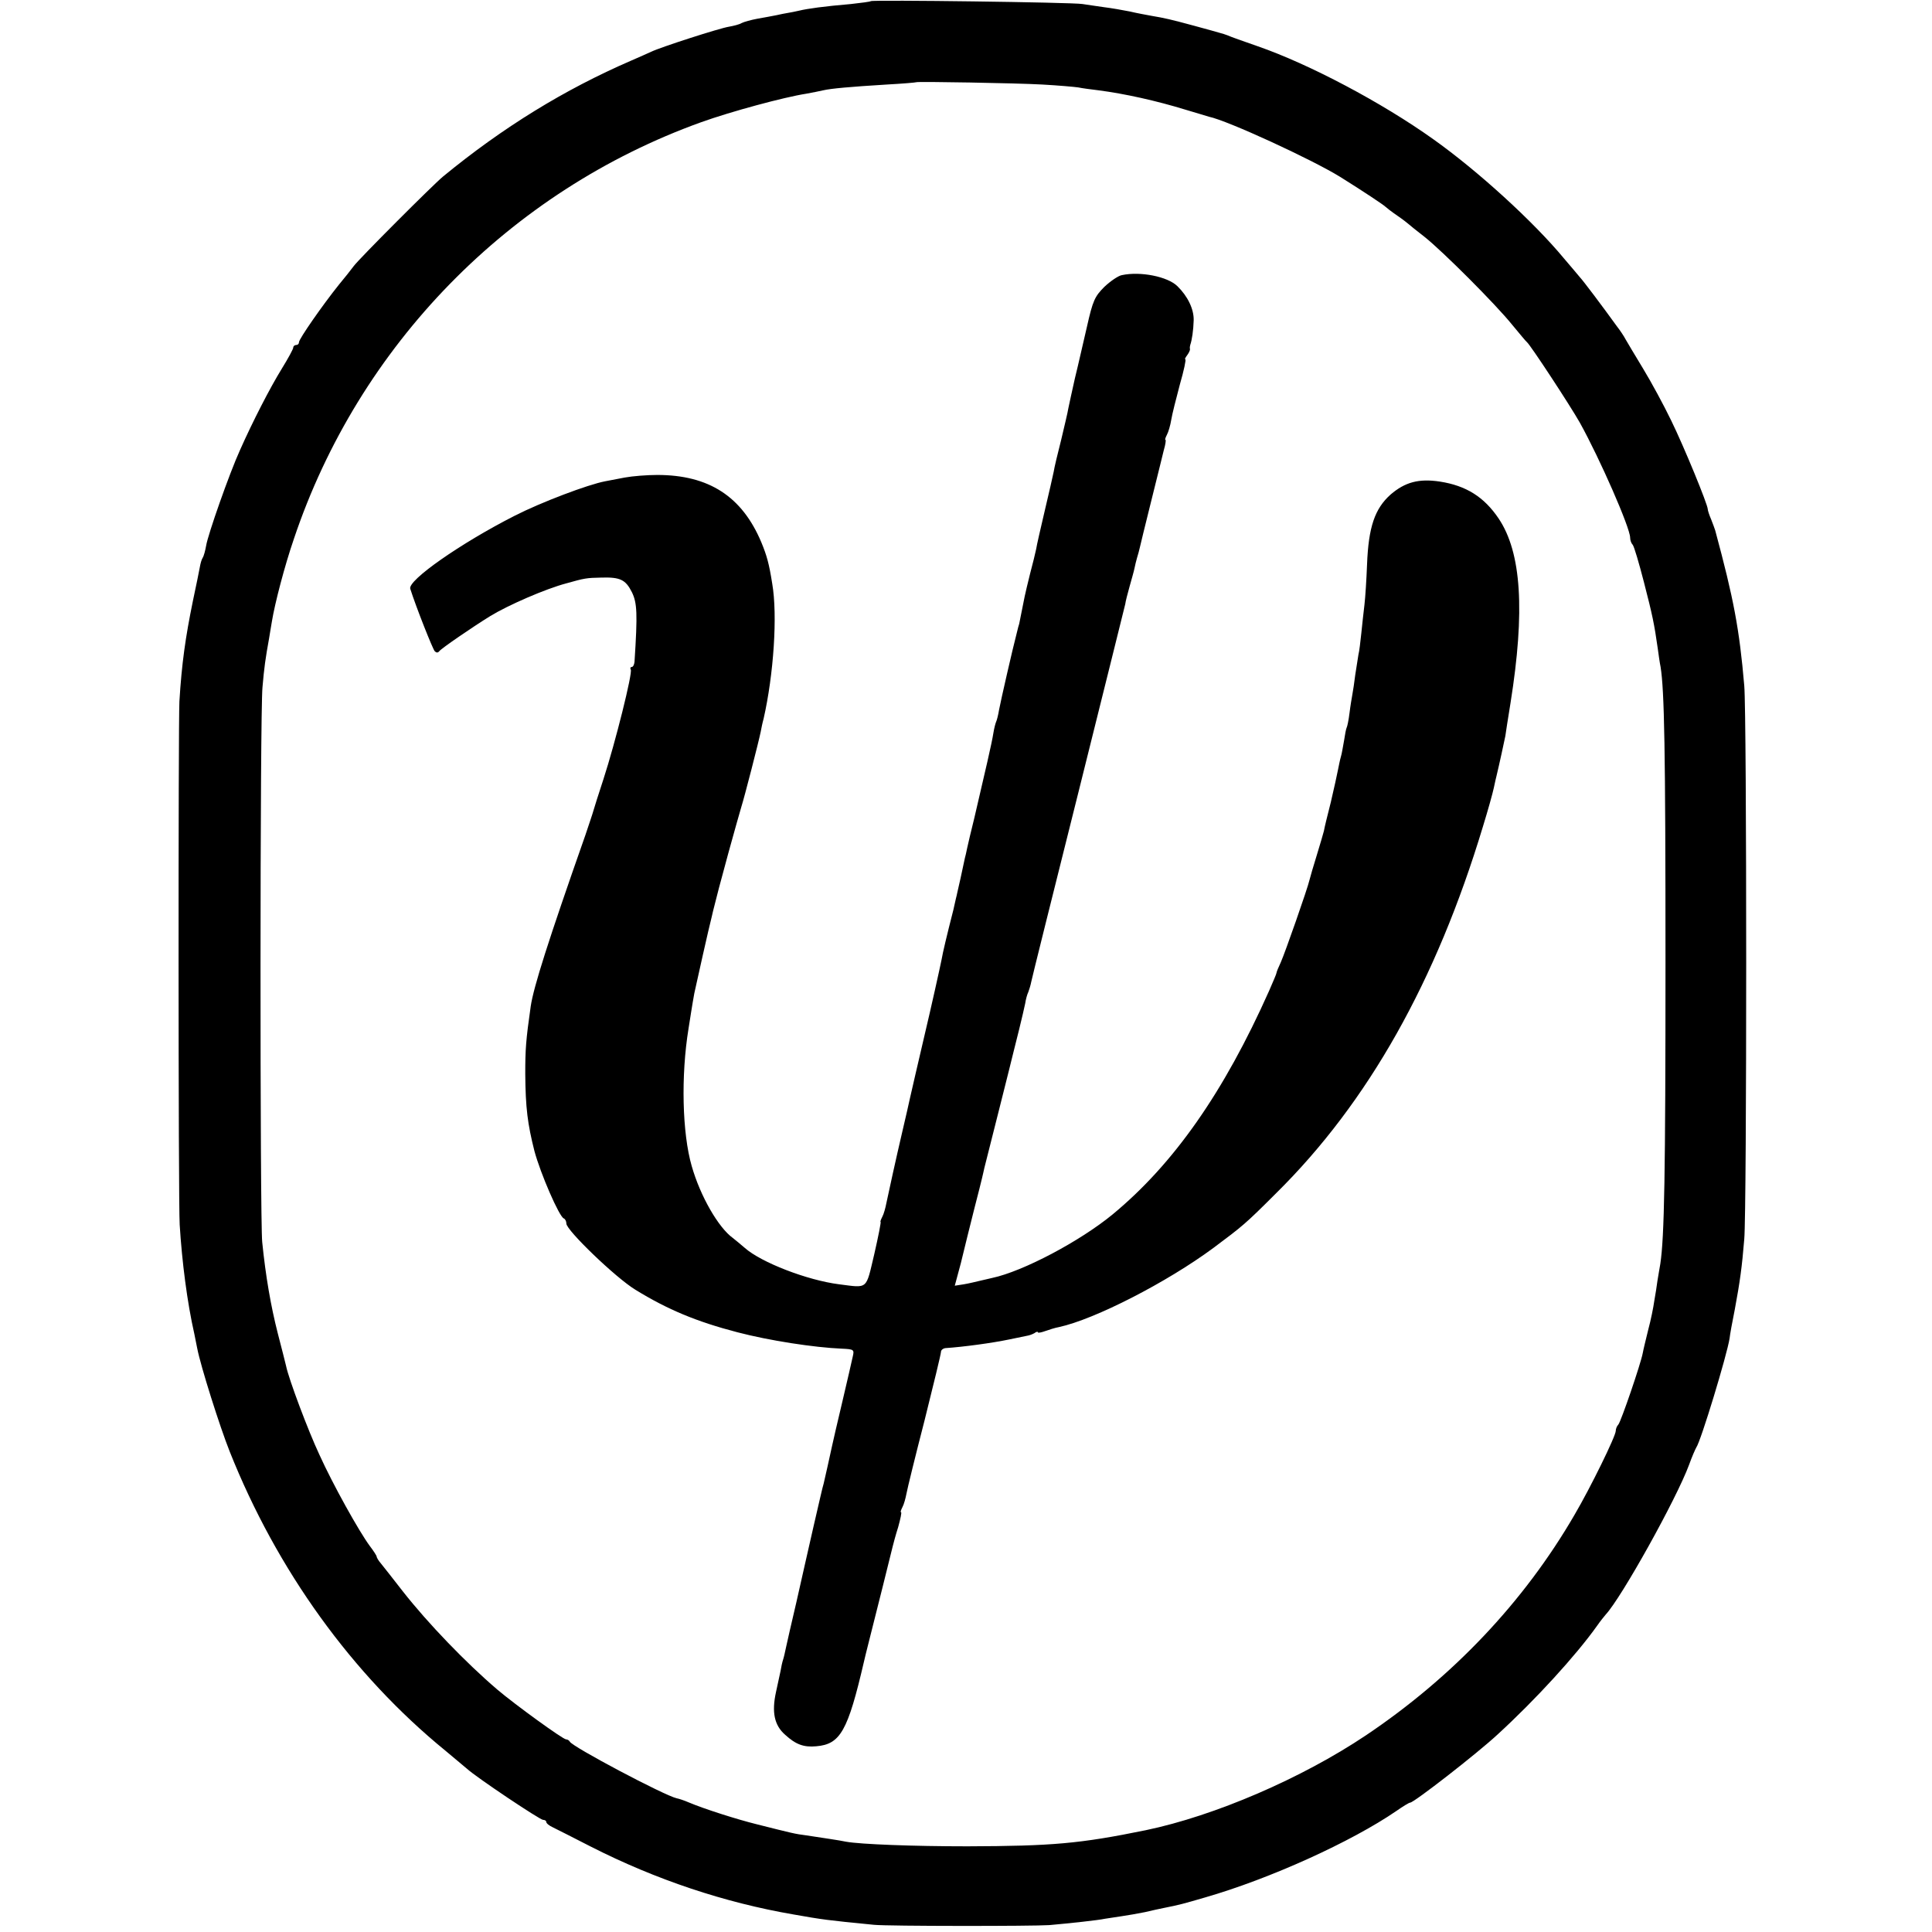 <?xml version="1.0" standalone="no"?>
<!DOCTYPE svg PUBLIC "-//W3C//DTD SVG 20010904//EN"
 "http://www.w3.org/TR/2001/REC-SVG-20010904/DTD/svg10.dtd">
<svg version="1.0" xmlns="http://www.w3.org/2000/svg"
 width="672pt" height="672pt" viewBox="0 0 672 672"
 preserveAspectRatio="xMidYMid meet">
<g transform="translate(0,672) scale(0.1,-0.1)"
fill="#000000" stroke="none">
<path d="M3029 6716 c-2 -2 -33 -6 -69 -10 -94 -8 -151 -16 -180 -23 -14 -3
-32 -7 -40 -8 -8 -1 -26 -5 -40 -8 -14 -3 -43 -8 -65 -12 -22 -4 -47 -11 -55
-15 -8 -5 -28 -10 -45 -13 -32 -5 -237 -71 -270 -87 -11 -5 -42 -19 -70 -31
-231 -100 -446 -232 -654 -403 -34 -28 -292 -286 -311 -312 -8 -11 -31 -40
-51 -64 -57 -71 -139 -189 -139 -200 0 -6 -4 -10 -10 -10 -5 0 -10 -4 -10 -9
0 -5 -18 -38 -39 -72 -42 -68 -102 -185 -146 -284 -37 -81 -112 -295 -118
-333 -3 -17 -8 -36 -12 -42 -4 -6 -8 -21 -10 -33 -2 -12 -13 -65 -24 -117 -26
-127 -39 -218 -47 -350 -4 -78 -4 -1742 1 -1820 8 -129 26 -270 51 -380 3 -14
7 -36 10 -50 12 -62 78 -271 113 -359 164 -412 426 -776 751 -1041 30 -25 63
-53 74 -62 34 -31 254 -178 265 -178 6 0 11 -3 11 -7 0 -5 10 -13 23 -19 12
-6 72 -36 132 -67 226 -115 466 -195 705 -236 102 -18 116 -20 280 -36 49 -5
553 -5 610 -1 68 6 171 17 193 22 12 2 39 6 59 9 20 3 56 9 80 14 24 6 54 12
68 15 51 10 69 15 141 36 226 65 510 194 666 301 23 16 44 29 48 29 13 0 233
171 304 237 131 120 272 274 346 378 11 16 25 33 30 39 55 59 246 402 290 521
10 28 22 55 25 60 16 22 107 322 116 380 1 11 9 56 18 100 18 97 25 147 33
245 9 101 9 1824 0 1925 -17 198 -37 303 -101 540 -2 6 -8 23 -14 38 -7 16
-12 32 -12 36 0 16 -82 216 -127 308 -26 54 -70 135 -98 181 -27 45 -55 91
-61 102 -5 10 -19 31 -30 45 -49 68 -119 161 -129 171 -5 6 -30 36 -55 65
-106 128 -300 305 -455 415 -178 127 -431 261 -610 323 -49 17 -97 34 -105 38
-8 3 -20 7 -25 8 -6 2 -46 13 -90 25 -85 23 -103 27 -150 35 -16 3 -50 9 -75
15 -25 5 -65 12 -90 15 -25 4 -58 8 -75 11 -35 6 -730 15 -736 10z m596 -290
c55 -3 111 -8 125 -10 14 -3 45 -7 70 -10 92 -12 201 -36 305 -68 39 -12 75
-22 80 -24 64 -13 357 -148 456 -209 77 -48 154 -99 159 -105 3 -3 21 -17 40
-30 19 -13 37 -27 40 -30 3 -3 28 -23 55 -44 63 -50 247 -234 305 -306 25 -30
47 -57 51 -60 13 -11 150 -220 184 -280 70 -126 175 -366 175 -400 0 -9 4 -20
9 -25 5 -6 22 -64 39 -130 30 -116 36 -146 48 -230 3 -22 7 -51 10 -65 13 -83
17 -281 17 -1025 0 -745 -4 -958 -18 -1051 -3 -16 -7 -42 -10 -59 -2 -16 -7
-48 -11 -70 -3 -22 -12 -67 -21 -100 -8 -33 -17 -69 -19 -81 -7 -38 -76 -239
-85 -249 -5 -5 -9 -15 -9 -22 0 -18 -87 -196 -144 -293 -176 -303 -424 -564
-725 -766 -224 -150 -526 -280 -766 -330 -230 -47 -325 -55 -620 -56 -188 0
-372 7 -422 16 -23 5 -86 14 -138 22 -40 5 -51 8 -174 39 -65 16 -182 53 -236
76 -16 7 -35 13 -41 14 -42 9 -365 180 -372 197 -2 4 -8 8 -13 8 -11 0 -179
122 -239 173 -109 93 -242 231 -329 342 -34 44 -69 88 -77 98 -8 9 -14 20 -14
23 0 3 -11 20 -24 37 -37 50 -128 213 -175 317 -39 83 -107 264 -116 309 -2 9
-15 60 -29 114 -24 94 -42 198 -54 317 -8 80 -8 1841 1 1930 6 69 10 98 23
170 2 14 7 41 10 60 10 61 44 192 76 285 226 674 750 1210 1417 1450 103 37
288 87 365 99 21 4 48 9 60 12 26 6 90 12 221 20 55 3 101 7 102 8 4 3 350 -3
438 -8z"/>
<path d="M3902 5763 c-12 -2 -40 -21 -61 -41 -33 -33 -40 -48 -60 -137 -13
-55 -31 -136 -42 -180 -10 -44 -20 -91 -23 -105 -2 -14 -14 -63 -25 -110 -12
-47 -24 -97 -26 -111 -3 -15 -17 -76 -31 -135 -14 -60 -28 -120 -30 -134 -3
-14 -12 -52 -21 -85 -8 -33 -17 -69 -19 -80 -8 -41 -18 -90 -19 -95 -1 -3 -5
-16 -8 -30 -15 -57 -56 -237 -62 -269 -3 -19 -8 -37 -10 -41 -2 -4 -7 -22 -10
-41 -5 -33 -28 -131 -66 -294 -11 -44 -22 -91 -25 -105 -3 -14 -6 -29 -8 -35
-1 -5 -8 -37 -15 -70 -8 -33 -14 -64 -16 -70 -1 -5 -5 -23 -9 -40 -22 -86 -37
-149 -41 -173 -4 -21 -38 -174 -59 -262 -7 -29 -57 -245 -61 -265 -6 -27 -14
-61 -19 -82 -16 -68 -48 -213 -53 -238 -3 -16 -9 -38 -14 -47 -5 -10 -8 -18
-6 -18 2 0 -8 -51 -22 -112 -30 -126 -20 -118 -123 -105 -110 14 -271 76 -328
127 -14 12 -32 27 -41 34 -50 36 -113 145 -143 250 -33 114 -38 314 -11 479 2
12 6 38 9 57 3 19 8 49 11 65 6 28 51 230 61 268 2 9 6 26 9 37 11 44 15 60
49 185 20 72 40 144 45 160 10 31 60 225 67 260 2 11 6 31 10 45 35 154 49
360 30 470 -11 70 -19 98 -38 144 -67 159 -182 234 -362 234 -35 0 -86 -4
-113 -9 -26 -5 -57 -11 -68 -13 -59 -11 -223 -73 -315 -120 -187 -95 -373
-225 -363 -254 21 -66 78 -209 85 -217 6 -6 11 -6 16 0 6 9 117 85 177 122 62
38 193 95 265 114 64 18 70 19 121 20 66 2 85 -7 107 -51 18 -37 20 -73 9
-242 -1 -10 -5 -18 -10 -18 -4 0 -6 -4 -3 -9 7 -11 -54 -255 -95 -381 -17 -52
-33 -102 -35 -110 -2 -8 -15 -46 -28 -85 -130 -370 -180 -528 -190 -595 -17
-119 -19 -151 -19 -235 1 -119 8 -174 32 -269 21 -78 86 -228 102 -234 5 -2 9
-10 9 -18 0 -23 171 -188 240 -230 112 -69 213 -111 355 -148 111 -29 267 -53
363 -57 42 -2 44 -3 38 -28 -3 -14 -19 -84 -36 -156 -17 -71 -33 -141 -36
-155 -7 -32 -24 -110 -29 -130 -3 -8 -18 -75 -35 -148 -16 -72 -44 -192 -60
-265 -17 -72 -33 -143 -36 -157 -3 -14 -7 -33 -10 -42 -3 -9 -7 -27 -9 -40 -3
-13 -10 -46 -16 -74 -15 -69 -6 -115 32 -148 37 -34 65 -44 108 -40 84 7 110
53 166 294 4 19 26 104 65 260 17 69 33 132 35 141 2 8 10 39 19 67 8 29 13
52 10 52 -3 0 0 8 5 18 5 9 11 31 14 47 3 17 31 131 63 255 31 124 57 231 57
238 0 6 7 12 16 13 62 4 164 18 221 30 29 6 57 12 63 13 7 1 18 5 25 9 6 5 12
6 12 3 0 -3 11 -1 25 4 14 5 36 12 48 14 125 27 376 156 537 275 103 77 111
83 219 191 320 316 557 738 719 1275 17 55 34 116 38 135 4 19 8 37 9 40 9 37
29 129 31 140 1 8 9 60 18 115 51 320 38 523 -41 641 -51 76 -114 115 -205
129 -73 11 -121 -2 -171 -45 -55 -49 -77 -113 -82 -243 -2 -52 -6 -115 -9
-140 -3 -25 -8 -70 -11 -100 -3 -29 -7 -63 -10 -74 -2 -12 -7 -43 -11 -70 -3
-26 -8 -57 -10 -68 -2 -11 -7 -40 -10 -65 -3 -25 -8 -48 -10 -51 -2 -4 -6 -24
-9 -45 -4 -22 -8 -47 -11 -56 -3 -10 -7 -30 -10 -45 -3 -16 -14 -66 -25 -113
-12 -47 -23 -92 -24 -100 -2 -8 -13 -46 -25 -85 -12 -38 -23 -77 -25 -85 -7
-31 -86 -256 -100 -287 -8 -17 -15 -34 -15 -37 0 -3 -12 -31 -26 -63 -157
-352 -331 -601 -544 -777 -113 -93 -311 -198 -419 -221 -12 -3 -31 -7 -43 -10
-13 -3 -37 -9 -55 -12 l-32 -5 21 78 c11 44 21 86 23 94 2 8 13 53 25 100 12
47 24 93 26 103 2 9 6 25 8 35 2 9 25 100 51 202 26 102 48 192 50 200 2 8 11
44 20 80 9 36 18 76 21 90 2 14 7 32 11 40 3 8 8 24 10 35 2 11 76 308 164
659 88 352 161 647 163 655 1 9 8 36 15 61 7 25 15 53 17 63 2 10 6 27 9 37 3
10 8 27 10 37 2 10 18 74 35 143 17 69 33 132 35 141 2 9 8 33 13 53 6 20 8
36 6 36 -3 0 0 8 5 18 5 9 12 33 15 52 3 19 17 74 30 123 14 48 22 87 19 87
-3 0 0 6 6 14 6 8 11 18 10 22 -1 5 0 11 1 14 6 17 11 51 12 86 1 39 -21 84
-57 119 -34 33 -128 52 -193 38z"/>
</g>
</svg>
